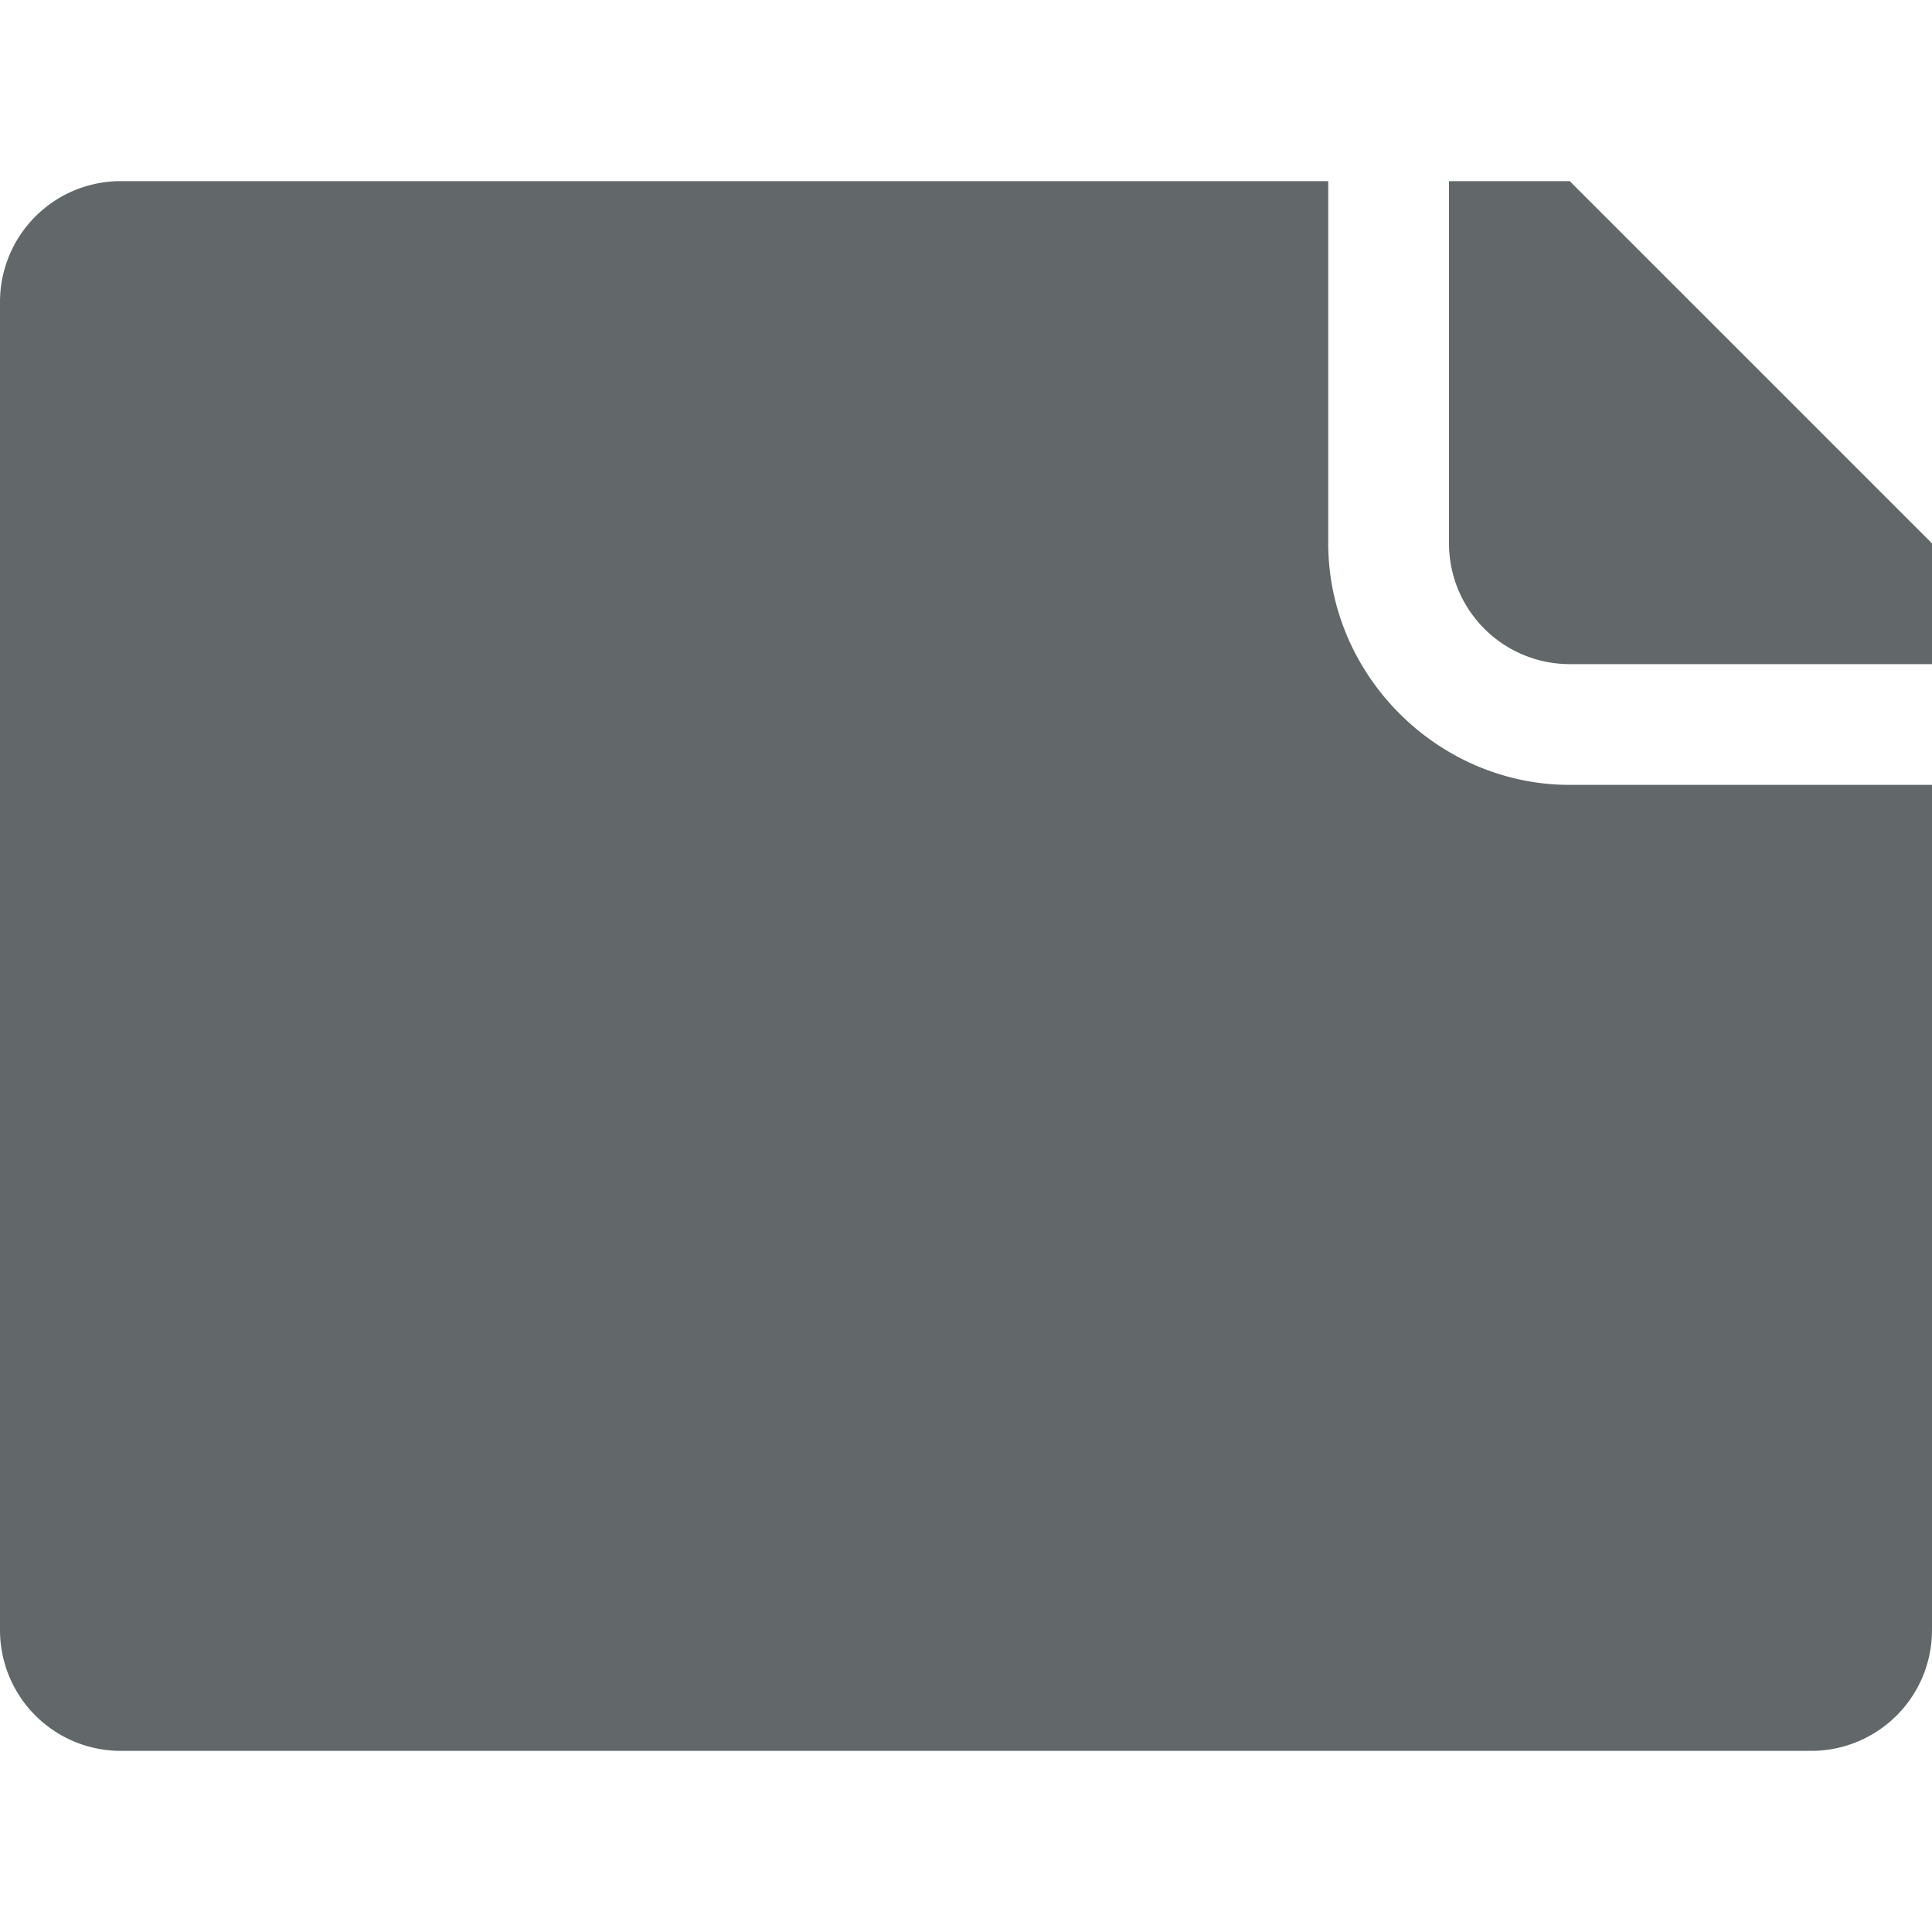 <?xml version="1.0" encoding="UTF-8"?>
<svg version="1.1" width="32" height="32" viewBox="0 0 32 32" xmlns="http://www.w3.org/2000/svg">
 <path d="M32 27a2 2 0 0 1-2 2H2a2 2 0 0 1-2-2V5a2 2 0 0 1 2-2h20v6c0 2.185 1.815 4 4 4h6zm0-16h-6a2 2 0 0 1-2-2V3h2l6 6z" fill="#62686a"/>
</svg>
